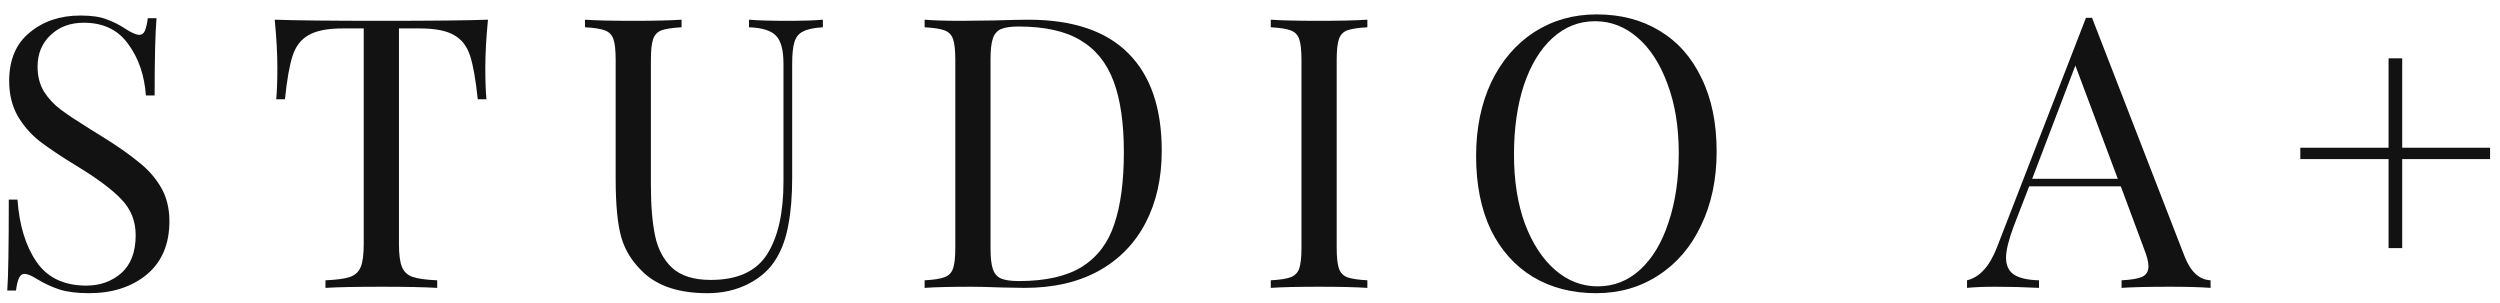 <svg xmlns="http://www.w3.org/2000/svg" width="165" height="20" viewBox="0 0 165 20" fill="none"><path d="M5.305 1.025C6.039 1.025 6.614 1.108 7.03 1.275C7.464 1.425 7.905 1.65 8.355 1.95C8.722 2.183 9.005 2.3 9.205 2.3C9.355 2.3 9.472 2.217 9.555 2.05C9.639 1.867 9.705 1.583 9.755 1.2H10.331C10.247 2.167 10.206 3.867 10.206 6.3H9.63C9.53 4.95 9.139 3.817 8.455 2.9C7.789 1.967 6.814 1.5 5.53 1.5C4.63 1.5 3.897 1.775 3.33 2.325C2.764 2.858 2.48 3.55 2.48 4.4C2.48 5.033 2.622 5.583 2.905 6.05C3.205 6.517 3.58 6.917 4.03 7.25C4.48 7.583 5.122 8.008 5.955 8.525L6.68 8.975C7.73 9.625 8.555 10.2 9.155 10.7C9.772 11.183 10.264 11.742 10.63 12.375C10.997 13.008 11.181 13.75 11.181 14.6C11.181 16.117 10.681 17.292 9.68 18.125C8.68 18.942 7.414 19.35 5.88 19.35C5.08 19.35 4.422 19.267 3.905 19.1C3.405 18.933 2.922 18.708 2.455 18.425C2.089 18.192 1.805 18.075 1.605 18.075C1.455 18.075 1.339 18.167 1.255 18.35C1.172 18.517 1.105 18.792 1.055 19.175H0.48C0.547 18.258 0.58 16.258 0.58 13.175H1.155C1.272 14.858 1.689 16.225 2.405 17.275C3.122 18.325 4.222 18.85 5.705 18.85C6.605 18.85 7.372 18.575 8.005 18.025C8.639 17.458 8.955 16.625 8.955 15.525C8.955 14.592 8.639 13.8 8.005 13.15C7.389 12.5 6.405 11.767 5.055 10.95C4.072 10.35 3.272 9.817 2.655 9.35C2.055 8.883 1.564 8.325 1.18 7.675C0.797 7.008 0.605 6.233 0.605 5.35C0.605 3.95 1.055 2.883 1.955 2.15C2.855 1.4 3.972 1.025 5.305 1.025Z" fill="#121212"></path><path d="M32.206 1.3C32.09 2.483 32.031 3.55 32.031 4.5C32.031 5.333 32.056 6.017 32.106 6.55H31.531C31.398 5.267 31.231 4.317 31.031 3.7C30.831 3.067 30.481 2.608 29.981 2.325C29.481 2.025 28.715 1.875 27.681 1.875H26.331V16.1C26.331 16.8 26.398 17.308 26.531 17.625C26.665 17.942 26.898 18.158 27.231 18.275C27.565 18.392 28.106 18.467 28.856 18.5V19C27.99 18.95 26.765 18.925 25.181 18.925C23.515 18.925 22.281 18.95 21.481 19V18.5C22.231 18.467 22.773 18.392 23.106 18.275C23.44 18.158 23.673 17.942 23.806 17.625C23.94 17.308 24.006 16.8 24.006 16.1V1.875H22.656C21.623 1.875 20.856 2.025 20.356 2.325C19.856 2.608 19.506 3.067 19.306 3.7C19.106 4.317 18.94 5.267 18.806 6.55H18.231C18.281 6.017 18.306 5.333 18.306 4.5C18.306 3.55 18.248 2.483 18.131 1.3C19.515 1.35 21.865 1.375 25.181 1.375C28.481 1.375 30.823 1.35 32.206 1.3Z" fill="#121212"></path><path d="M54.309 1.8C53.725 1.833 53.292 1.925 53.009 2.075C52.725 2.208 52.534 2.442 52.434 2.775C52.334 3.092 52.284 3.567 52.284 4.2V11.725C52.284 12.925 52.2 13.958 52.034 14.825C51.884 15.675 51.626 16.408 51.259 17.025C50.842 17.742 50.225 18.308 49.409 18.725C48.609 19.142 47.7 19.35 46.684 19.35C44.85 19.35 43.45 18.9 42.484 18C41.751 17.317 41.259 16.542 41.009 15.675C40.759 14.808 40.634 13.517 40.634 11.8V3.95C40.634 3.317 40.584 2.858 40.484 2.575C40.384 2.292 40.192 2.1 39.909 2C39.642 1.9 39.209 1.833 38.609 1.8V1.3C39.309 1.35 40.376 1.375 41.809 1.375C43.159 1.375 44.217 1.35 44.984 1.3V1.8C44.384 1.833 43.942 1.9 43.659 2C43.392 2.1 43.209 2.292 43.109 2.575C43.009 2.858 42.959 3.317 42.959 3.95V12.225C42.959 13.558 43.05 14.667 43.234 15.55C43.417 16.433 43.792 17.142 44.359 17.675C44.942 18.208 45.792 18.475 46.909 18.475C48.675 18.475 49.917 17.908 50.634 16.775C51.35 15.642 51.709 14.05 51.709 12V4.2C51.709 3.3 51.542 2.683 51.209 2.35C50.892 2.017 50.3 1.833 49.434 1.8V1.3C50.034 1.35 50.884 1.375 51.984 1.375C52.984 1.375 53.759 1.35 54.309 1.3V1.8Z" fill="#121212"></path><path d="M67.85 1.3C70.8 1.3 73.008 2.042 74.475 3.525C75.942 4.992 76.675 7.133 76.675 9.95C76.675 11.767 76.317 13.358 75.6 14.725C74.883 16.092 73.841 17.15 72.475 17.9C71.125 18.633 69.508 19 67.625 19L66.175 18.975C65.242 18.942 64.558 18.925 64.125 18.925C62.758 18.925 61.725 18.95 61.025 19V18.5C61.625 18.467 62.058 18.4 62.325 18.3C62.608 18.2 62.8 18.008 62.9 17.725C63 17.442 63.05 16.983 63.05 16.35V3.95C63.05 3.317 63 2.858 62.9 2.575C62.8 2.292 62.608 2.1 62.325 2C62.058 1.9 61.625 1.833 61.025 1.8V1.3C61.608 1.35 62.416 1.375 63.45 1.375L65.575 1.35C66.708 1.317 67.466 1.3 67.85 1.3ZM67.225 1.75C66.708 1.75 66.317 1.808 66.05 1.925C65.8 2.042 65.625 2.25 65.525 2.55C65.425 2.85 65.375 3.3 65.375 3.9V16.4C65.375 17 65.425 17.45 65.525 17.75C65.625 18.05 65.8 18.258 66.05 18.375C66.317 18.492 66.716 18.55 67.25 18.55C69.016 18.55 70.408 18.233 71.425 17.6C72.442 16.95 73.15 16.008 73.55 14.775C73.966 13.542 74.175 11.967 74.175 10.05C74.175 8.133 73.95 6.575 73.5 5.375C73.05 4.158 72.317 3.25 71.3 2.65C70.3 2.05 68.942 1.75 67.225 1.75Z" fill="#121212"></path><path d="M90.246 1.8C89.647 1.833 89.205 1.9 88.921 2C88.655 2.1 88.472 2.292 88.371 2.575C88.272 2.858 88.222 3.317 88.222 3.95V16.35C88.222 16.983 88.272 17.442 88.371 17.725C88.472 18.008 88.655 18.2 88.921 18.3C89.205 18.4 89.647 18.467 90.246 18.5V19C89.48 18.95 88.421 18.925 87.072 18.925C85.638 18.925 84.572 18.95 83.871 19V18.5C84.472 18.467 84.905 18.4 85.171 18.3C85.455 18.2 85.647 18.008 85.746 17.725C85.847 17.442 85.897 16.983 85.897 16.35V3.95C85.897 3.317 85.847 2.858 85.746 2.575C85.647 2.292 85.455 2.1 85.171 2C84.905 1.9 84.472 1.833 83.871 1.8V1.3C84.572 1.35 85.638 1.375 87.072 1.375C88.405 1.375 89.463 1.35 90.246 1.3V1.8Z" fill="#121212"></path><path d="M105.373 0.95C106.956 0.95 108.34 1.308 109.523 2.025C110.723 2.742 111.648 3.783 112.298 5.15C112.965 6.5 113.298 8.117 113.298 10C113.298 11.833 112.956 13.458 112.273 14.875C111.606 16.292 110.665 17.392 109.448 18.175C108.248 18.958 106.881 19.35 105.348 19.35C103.765 19.35 102.373 18.992 101.173 18.275C99.99 17.558 99.064 16.525 98.398 15.175C97.748 13.808 97.423 12.183 97.423 10.3C97.423 8.467 97.756 6.842 98.423 5.425C99.106 4.008 100.048 2.908 101.248 2.125C102.465 1.342 103.84 0.95 105.373 0.95ZM105.273 1.4C104.206 1.4 103.265 1.775 102.448 2.525C101.648 3.258 101.023 4.292 100.573 5.625C100.14 6.958 99.923 8.483 99.923 10.2C99.923 11.933 100.165 13.458 100.648 14.775C101.148 16.092 101.815 17.108 102.648 17.825C103.481 18.542 104.415 18.9 105.448 18.9C106.515 18.9 107.448 18.533 108.248 17.8C109.065 17.05 109.69 16.008 110.123 14.675C110.573 13.342 110.798 11.817 110.798 10.1C110.798 8.367 110.548 6.842 110.048 5.525C109.565 4.208 108.906 3.192 108.073 2.475C107.24 1.758 106.306 1.4 105.273 1.4Z" fill="#121212"></path><path d="M144.174 16.9C144.574 17.933 145.149 18.467 145.899 18.5V19C145.233 18.95 144.341 18.925 143.224 18.925C141.791 18.925 140.724 18.95 140.024 19V18.5C140.658 18.467 141.108 18.392 141.374 18.275C141.658 18.142 141.799 17.908 141.799 17.575C141.799 17.292 141.699 16.9 141.499 16.4L139.974 12.3H133.924L132.899 14.95C132.566 15.85 132.399 16.533 132.399 17C132.399 17.517 132.574 17.892 132.924 18.125C133.291 18.358 133.841 18.483 134.574 18.5V19C133.624 18.95 132.666 18.925 131.699 18.925C130.949 18.925 130.324 18.95 129.824 19V18.5C130.658 18.3 131.316 17.575 131.799 16.325L137.674 1.175H138.074L144.174 16.9ZM139.774 11.8L136.974 4.325L134.124 11.8H139.774Z" fill="#121212"></path><path d="M158.546 9.75H164.346V10.5H158.546V16.375H157.646V10.5H151.821V9.75H157.646V3.85H158.546V9.75Z" fill="#121212"></path></svg>